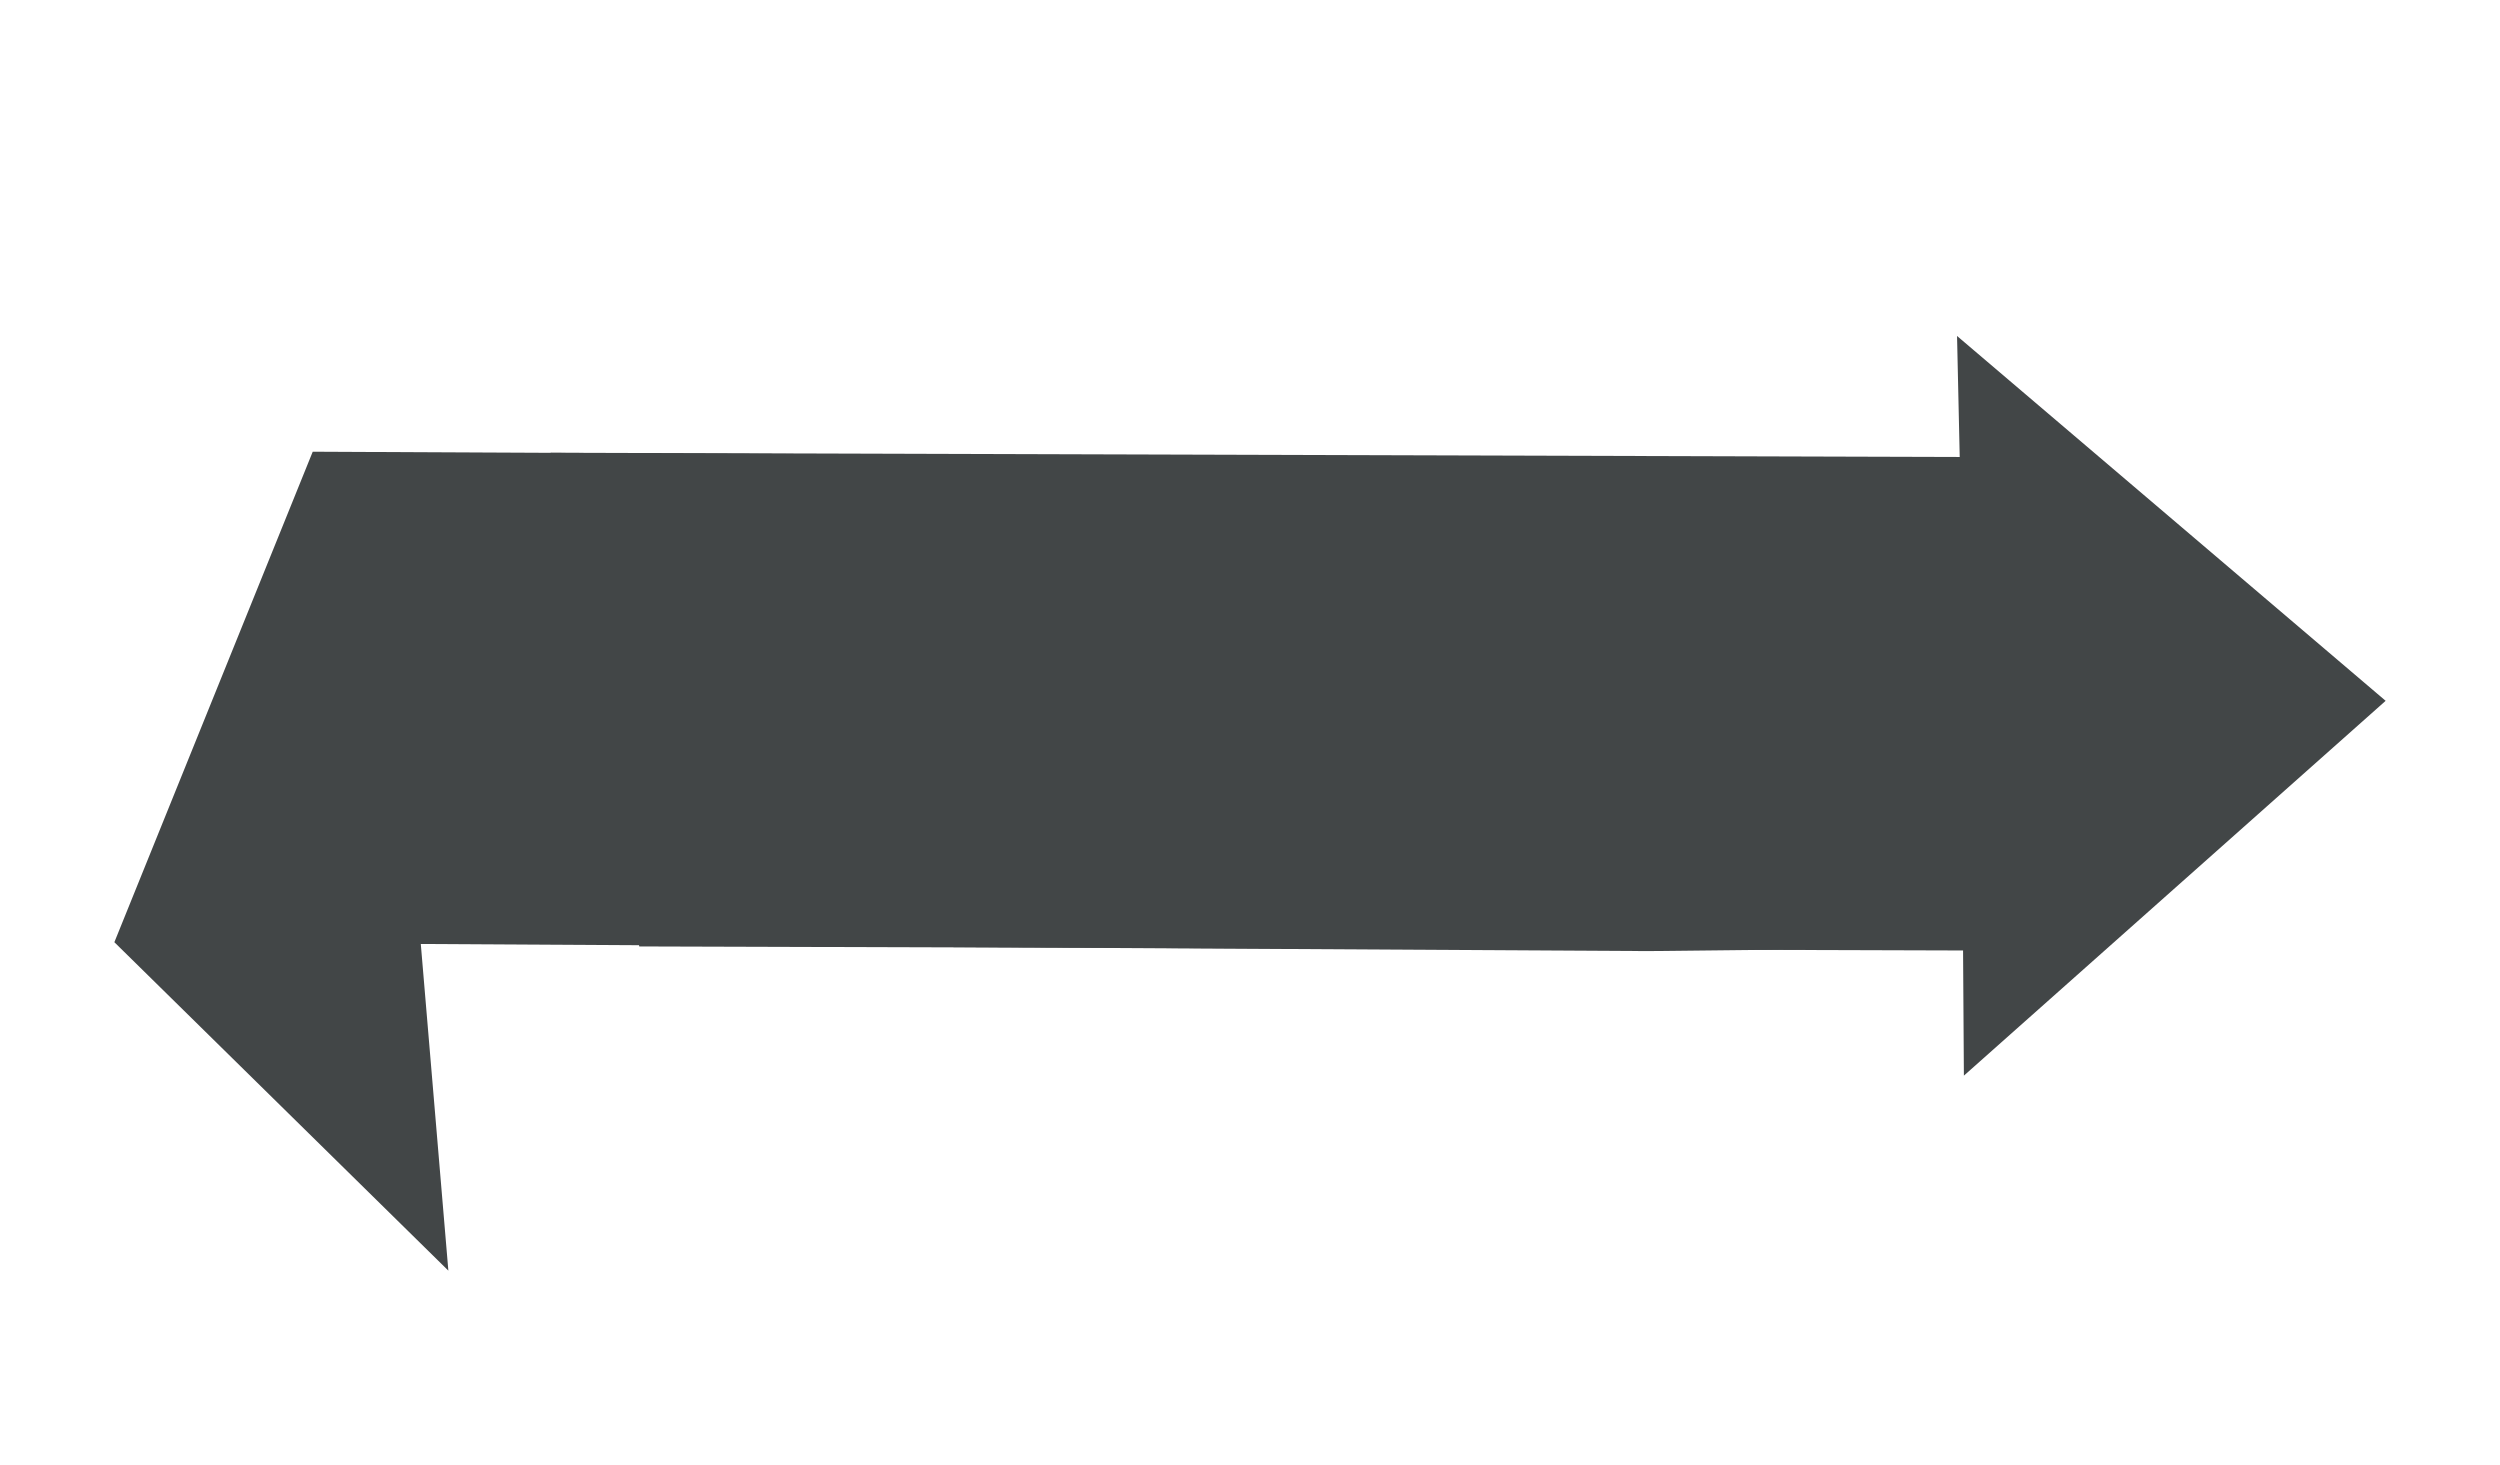 <?xml version="1.0" encoding="UTF-8"?>
<svg xmlns="http://www.w3.org/2000/svg" id="Layer_1" version="1.1" viewBox="0 0 365.5 214.19">
  <defs>
    <style>
      .st0 {
        fill: #424647;
      }
    </style>
  </defs>
  <path class="st0" d="M301.44,98.11"></path>
  <polyline class="st0" points="270.1 138.73 271.13 67.13 45.72 66.04 16.72 137.75 65.55 185.77 61.52 138.01 241.02 139.05"></polyline>
  <polygon class="st0" points="287.12 157.26 348.78 102.46 286.12 49.12 286.51 66.81 80.51 66.19 93.46 138.37 287 138.96 287.12 157.26"></polygon>
</svg>

